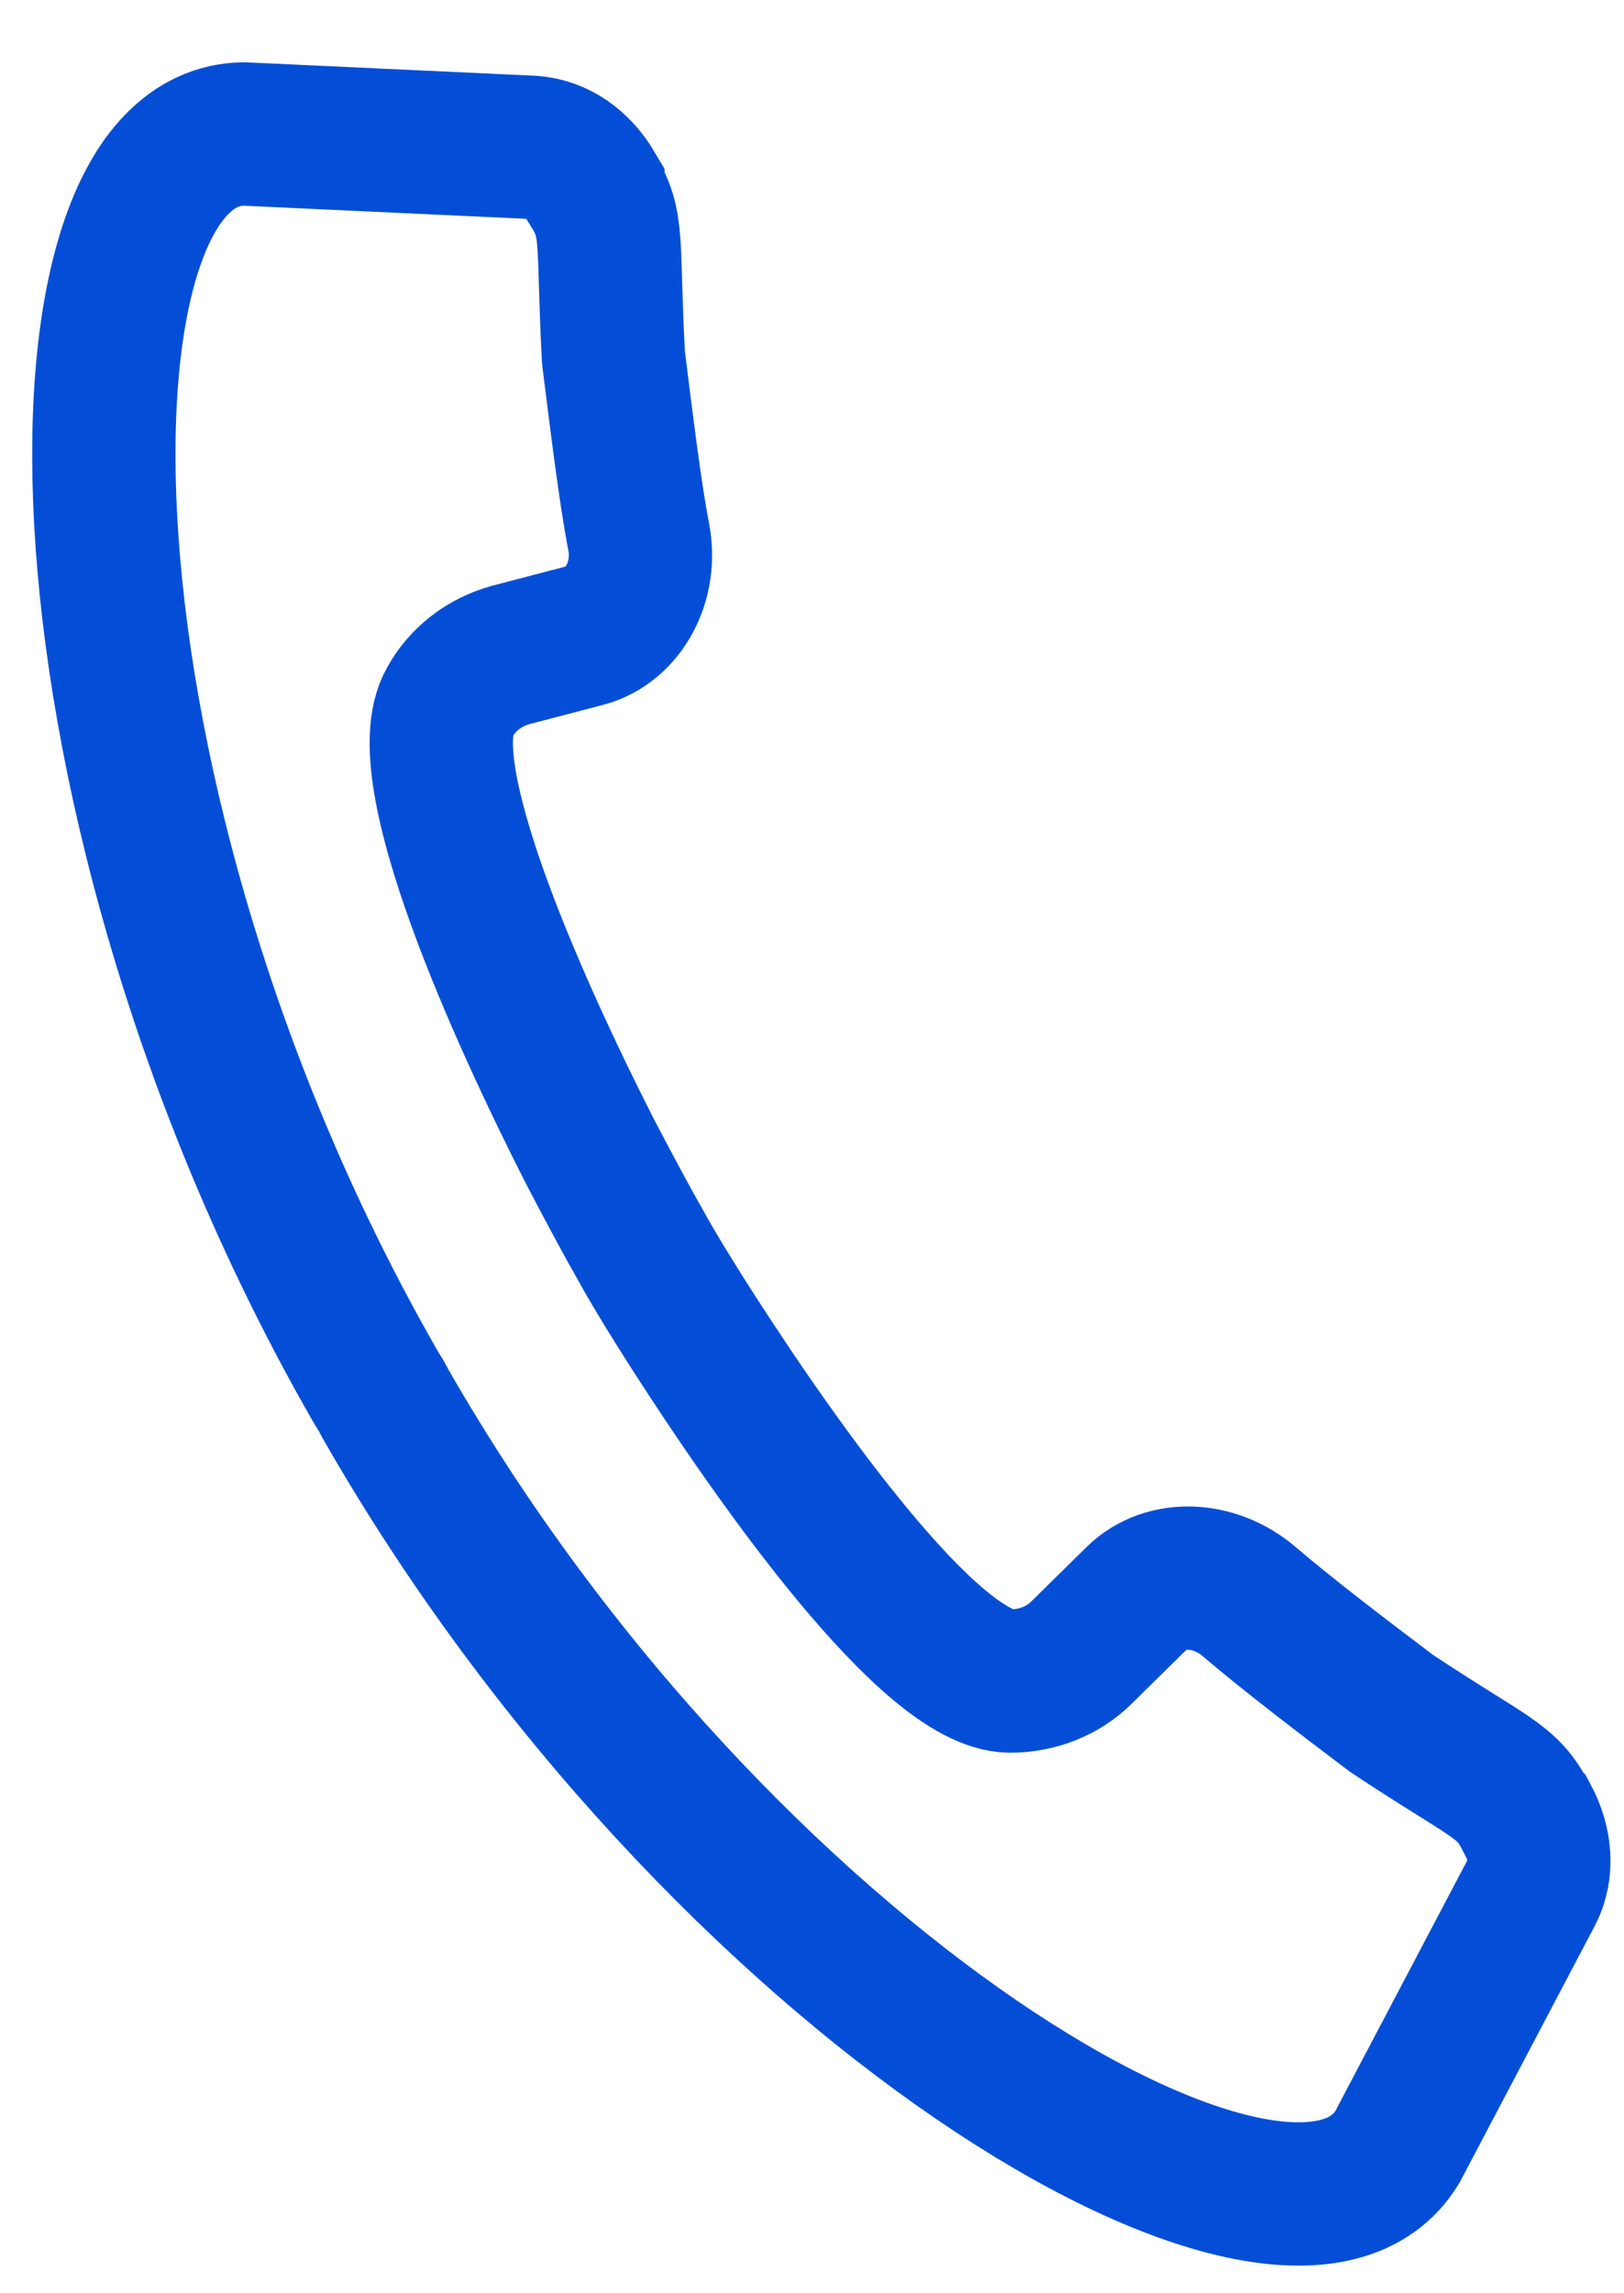 <svg width="17" height="24" viewBox="0 0 17 24" fill="none" xmlns="http://www.w3.org/2000/svg">
<path d="M3.92 14.492C3.92 14.492 3.958 14.557 3.976 14.585C3.995 14.613 4.014 14.651 4.033 14.688C7.509 20.76 13.515 24.33 14.63 22.465L16.036 19.795C16.148 19.57 16.129 19.289 15.989 19.027C15.989 19.027 15.979 19.017 15.97 19.008C15.773 18.624 15.595 18.614 14.565 17.93C14.03 17.527 13.468 17.096 13.084 16.768C12.719 16.45 12.203 16.431 11.903 16.722L11.323 17.293C11.126 17.49 10.854 17.593 10.573 17.593C9.739 17.584 8.146 15.325 7.256 13.939C7.003 13.545 6.806 13.217 6.694 13.011C6.581 12.814 6.394 12.468 6.178 12.055C5.429 10.584 4.295 8.073 4.707 7.352C4.838 7.108 5.073 6.93 5.344 6.855L6.132 6.649C6.534 6.536 6.778 6.077 6.684 5.609C6.591 5.122 6.506 4.409 6.422 3.744C6.356 2.517 6.431 2.357 6.207 1.992V1.973C6.057 1.72 5.832 1.561 5.569 1.542L2.552 1.402C0.388 1.43 0.444 8.42 3.92 14.492Z" stroke="#044ED7" stroke-width="1.5" stroke-miterlimit="10"/>
</svg>
